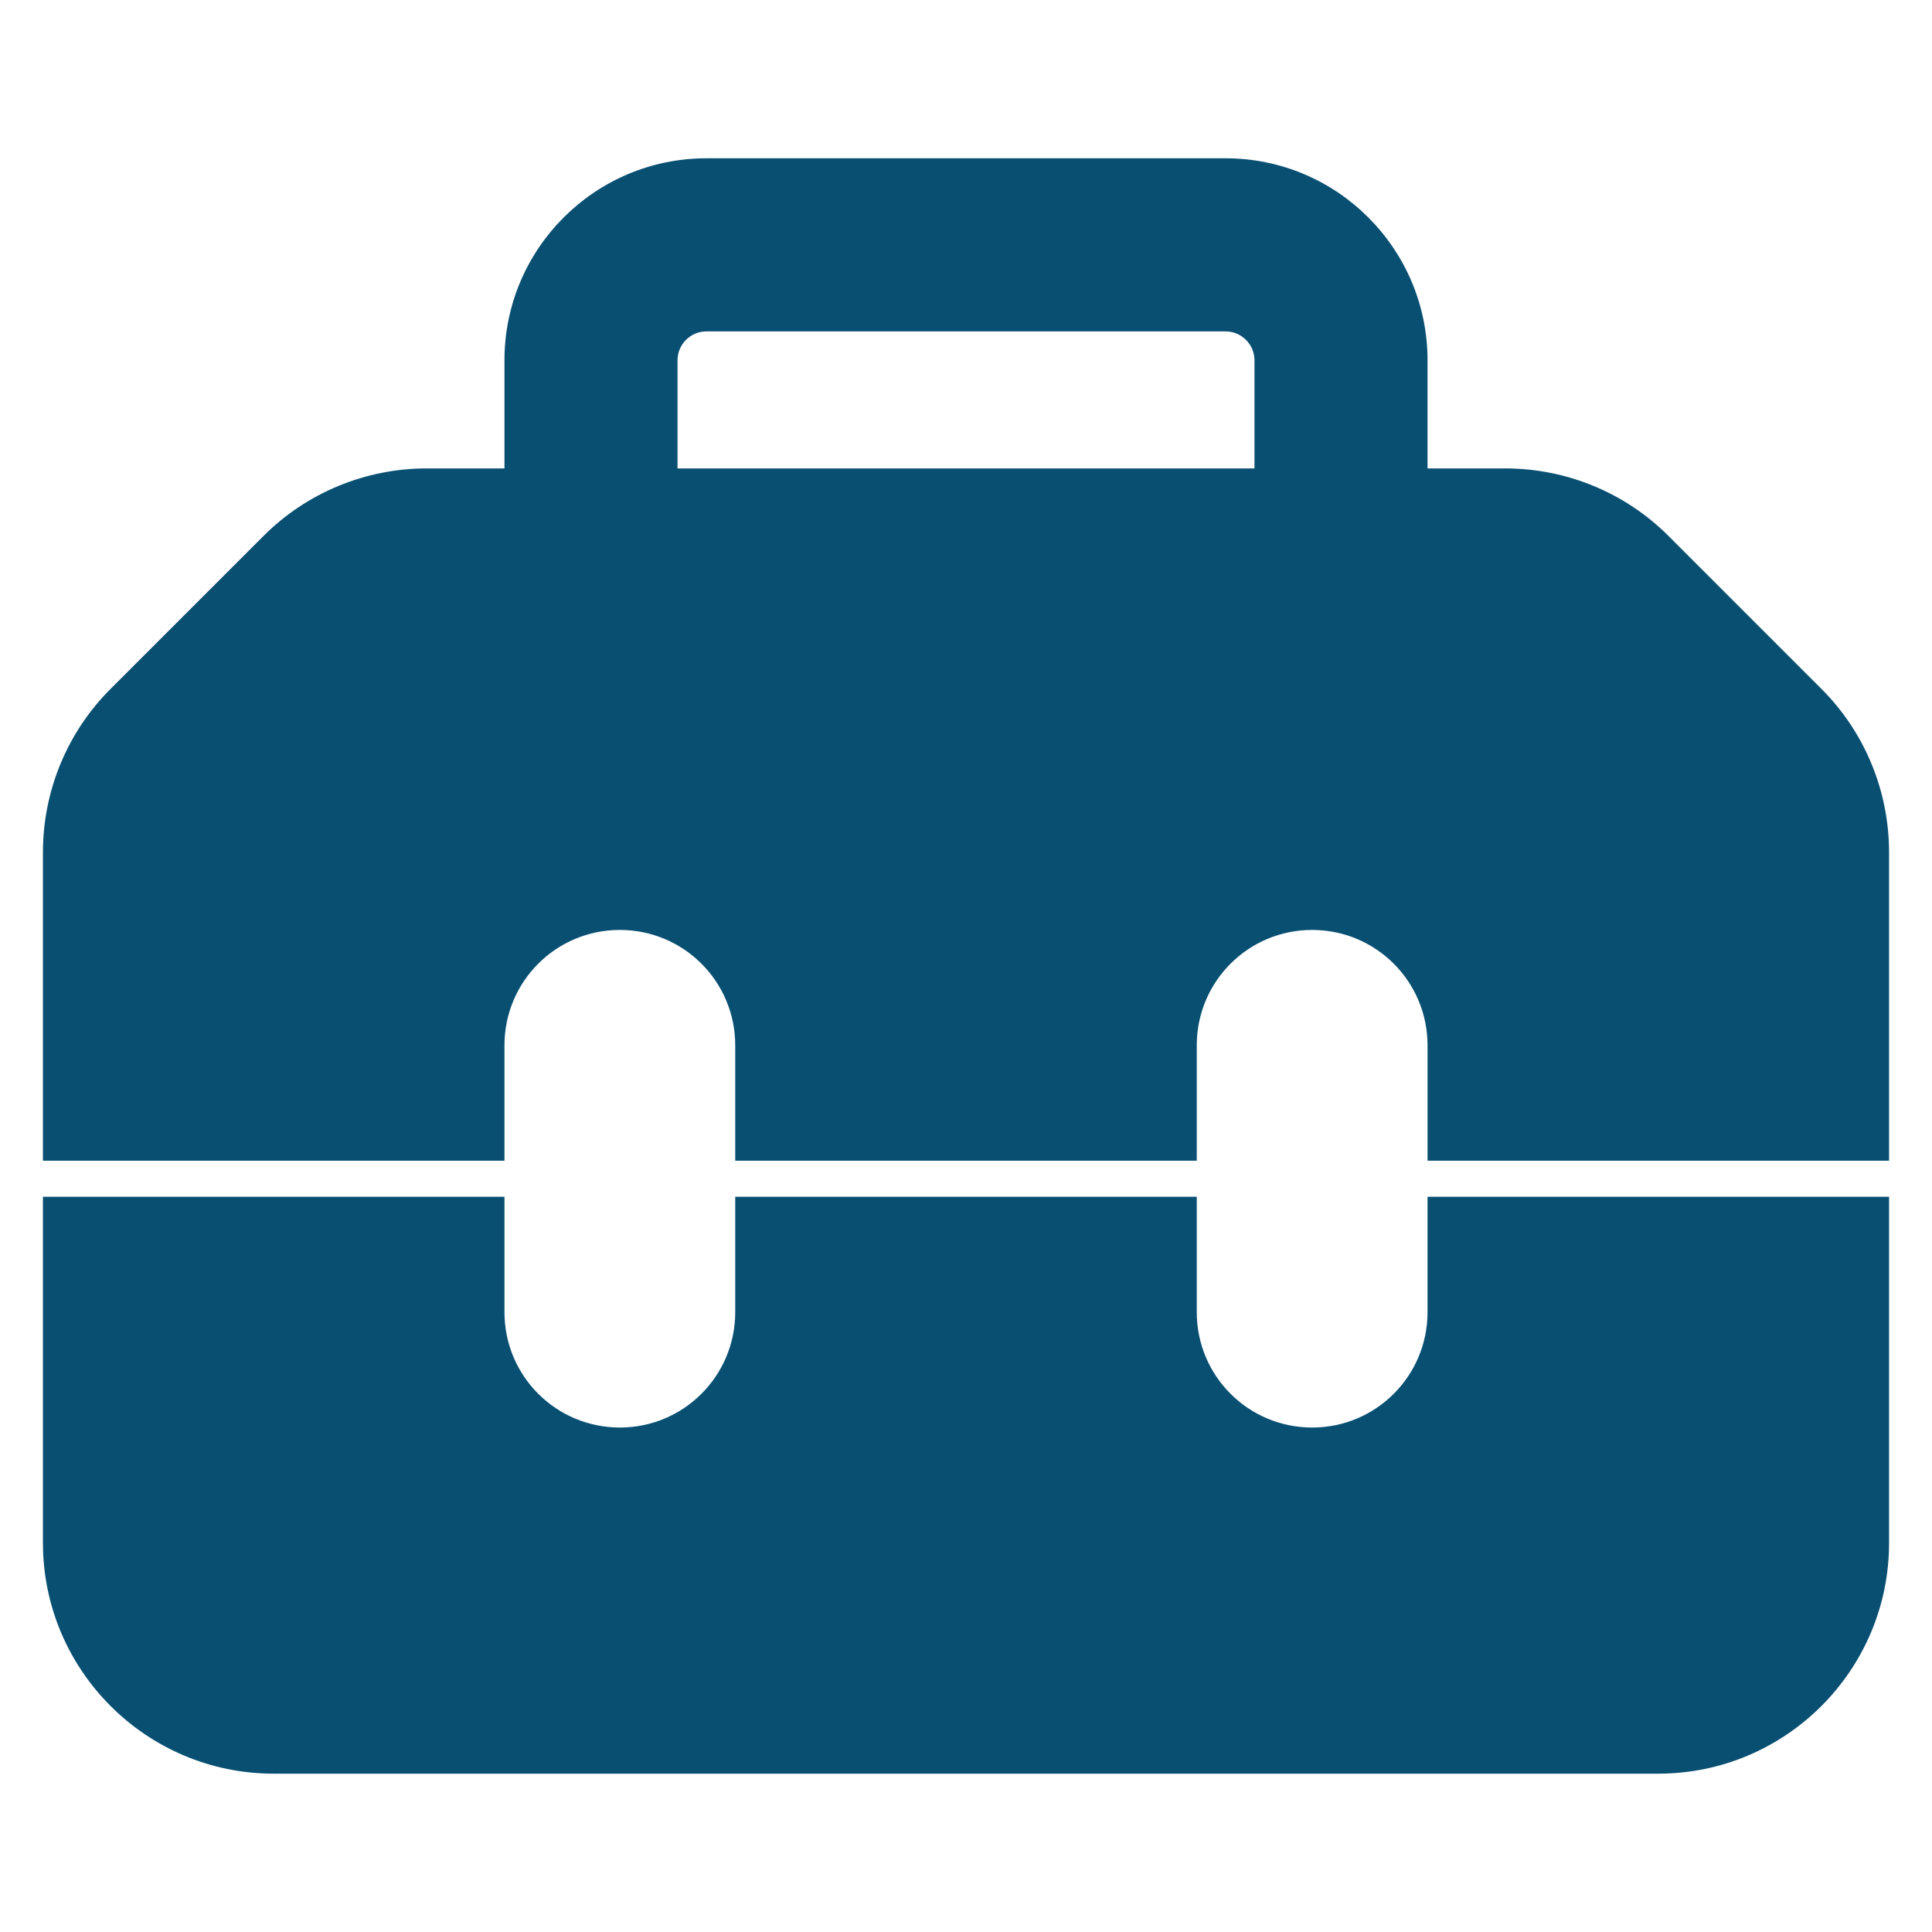 <?xml version="1.0" encoding="UTF-8" standalone="no"?> <svg xmlns="http://www.w3.org/2000/svg" xmlns:xlink="http://www.w3.org/1999/xlink" xmlns:serif="http://www.serif.com/" width="100%" height="100%" viewBox="0 0 45 45" version="1.1" xml:space="preserve" style="fill-rule:evenodd;clip-rule:evenodd;stroke-linejoin:round;stroke-miterlimit:2;"><g id="Indigo-Blue"><g id="Toolbox"><path d="M1,27.875l10.75,0l0,2.688c0,1.486 1.201,2.687 2.688,2.687c1.486,0 2.687,-1.201 2.687,-2.688l0,-2.687l10.75,0l0,2.688c0,1.486 1.201,2.687 2.688,2.687c1.486,0 2.687,-1.201 2.687,-2.688l0,-2.687l10.75,0l0,8.063c0,2.964 -2.41,5.374 -5.375,5.374l-32.25,0c-2.965,0 -5.375,-2.41 -5.375,-5.375l0,-8.062Zm10.75,-19.484c0,-2.595 2.108,-4.704 4.703,-4.704l12.094,0c2.595,0 4.703,2.109 4.703,4.704l0,3.359l-4.031,-0l-0,-3.359c-0,-0.37 -0.303,-0.672 -0.672,-0.672l-12.094,-0c-0.369,-0 -0.672,0.302 -0.672,0.672l0,3.359l-4.031,-0l-0,-3.359Z" style="fill:#094f72;fill-rule:nonzero;"></path><path d="M1,27.035l0,-7.181c0,-1.427 0.563,-2.796 1.571,-3.804l3.569,-3.569c1.008,-1.008 2.377,-1.571 3.804,-1.571l25.112,0c1.427,0 2.796,0.563 3.804,1.571l3.569,3.569c1.008,1.008 1.571,2.377 1.571,3.804l0,7.181l-10.75,0l0,-2.687c0,-1.487 -1.201,-2.688 -2.688,-2.688c-1.486,0 -2.687,1.201 -2.687,2.688l0,2.687l-10.75,0l0,-2.687c0,-1.487 -1.201,-2.688 -2.688,-2.688c-1.486,0 -2.687,1.201 -2.687,2.688l0,2.687l-10.75,0Z" style="fill:#094f72;fill-rule:nonzero;"></path></g></g></svg> 